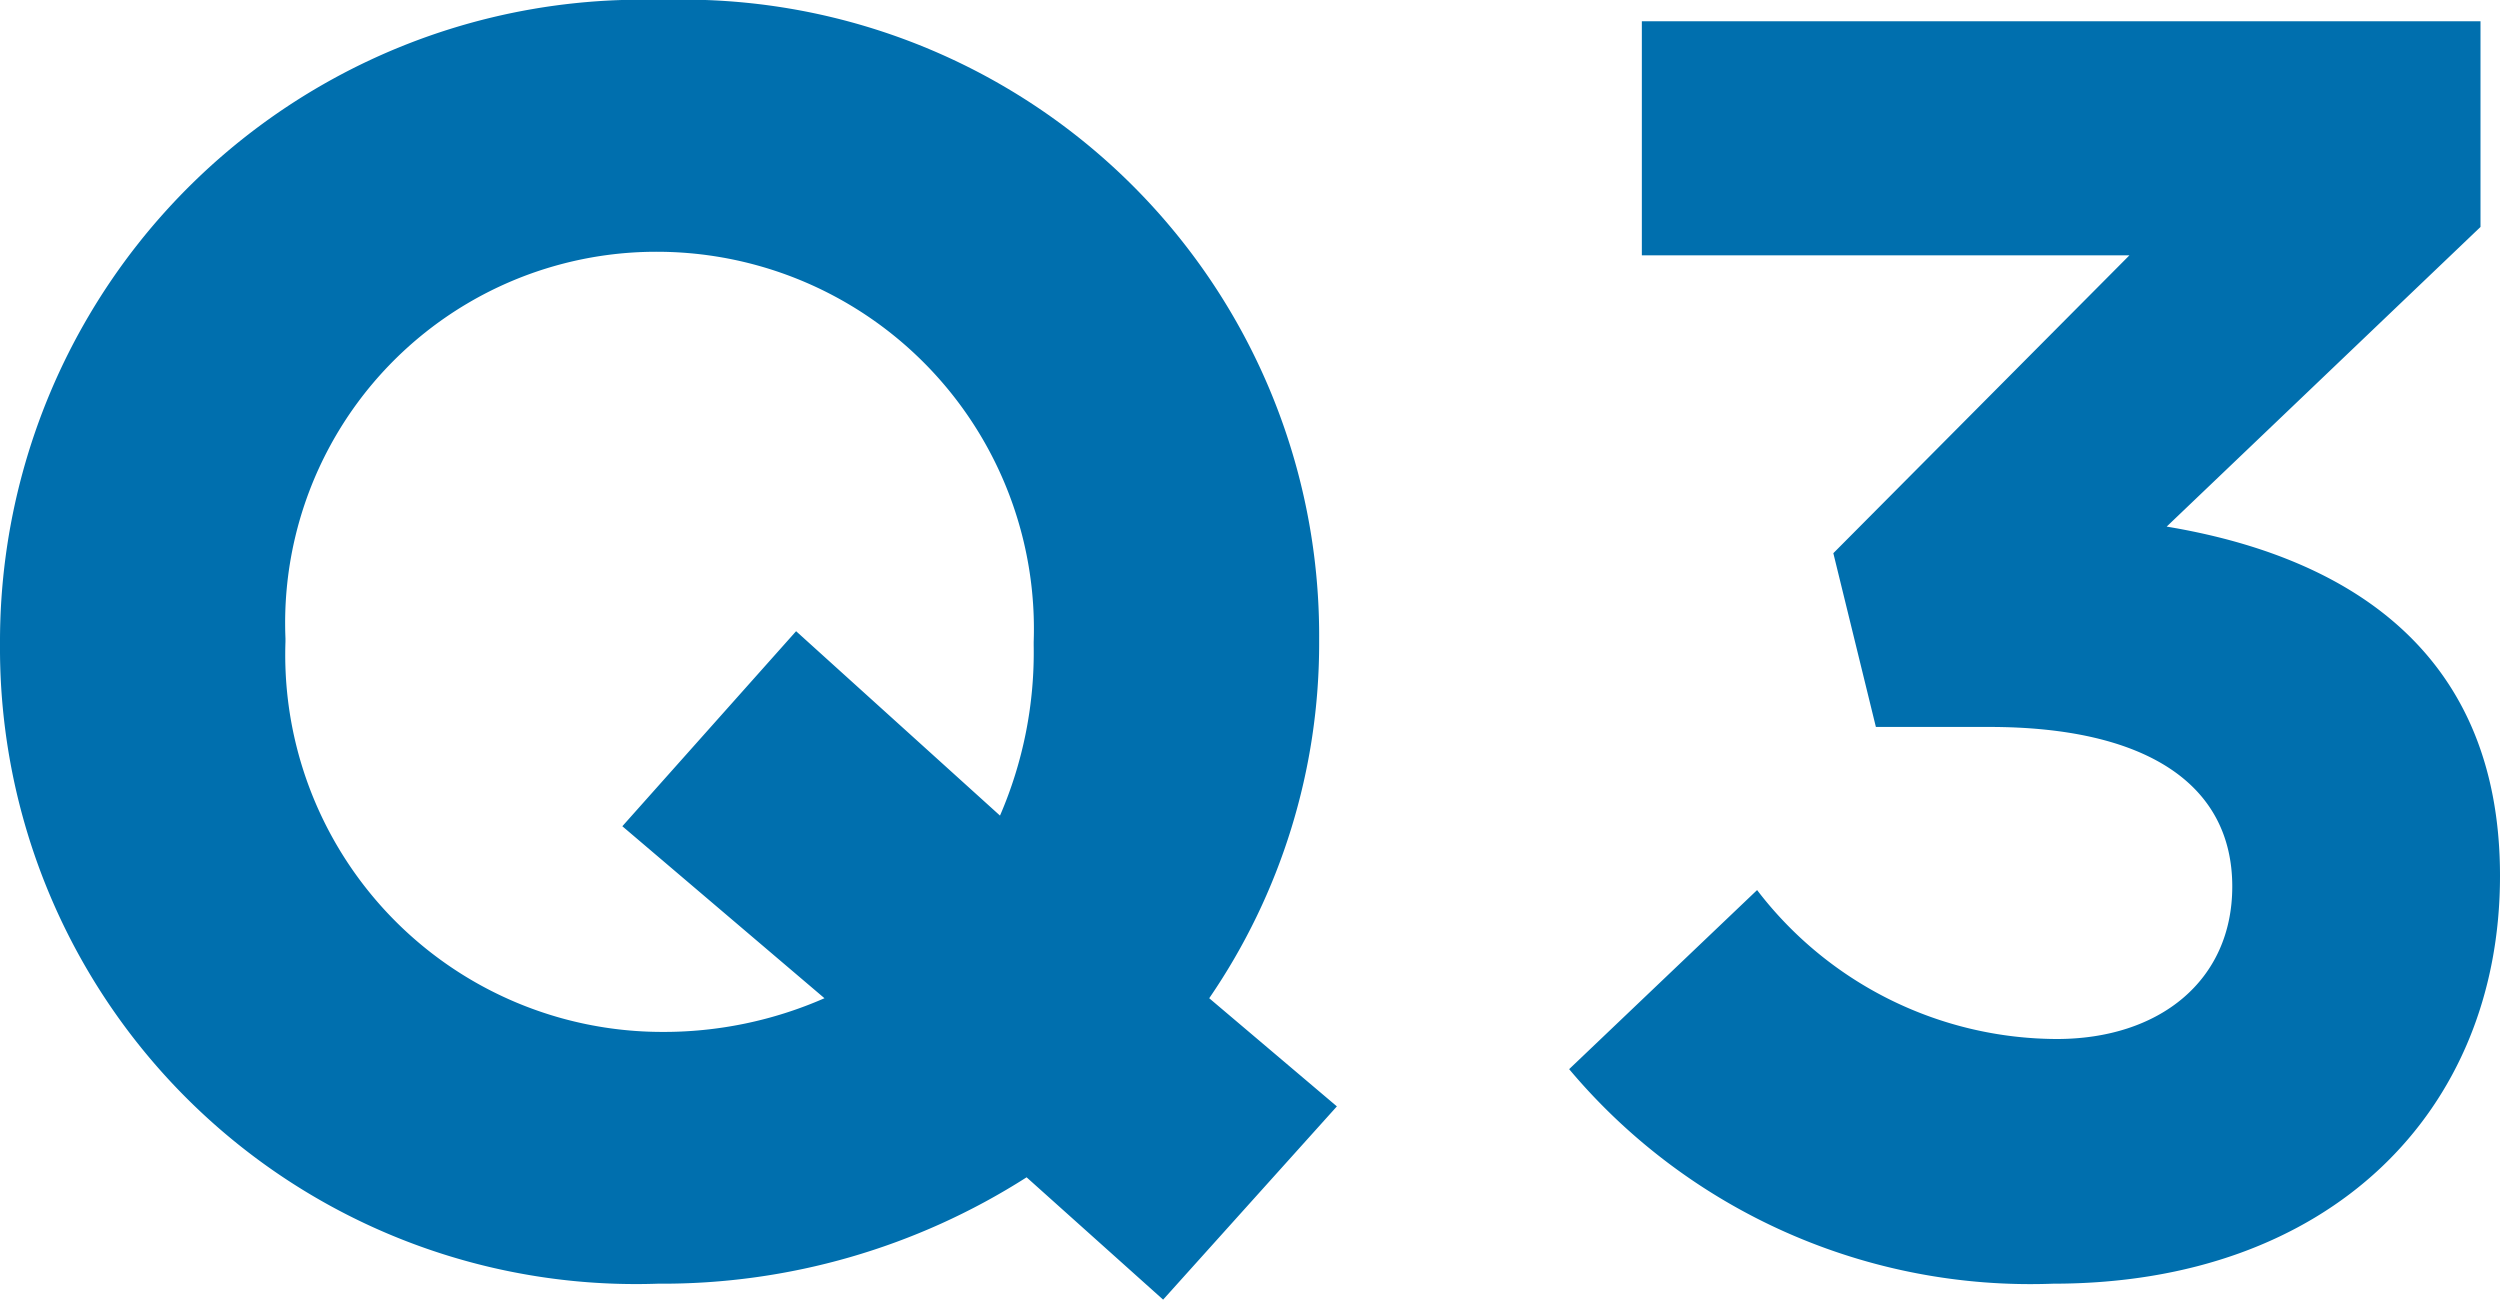 <svg xmlns="http://www.w3.org/2000/svg" width="42.3" height="21.99" viewBox="0 0 42.3 21.99">
  <path id="パス_231" data-name="パス 231" d="M21.27,28.63l2.94-3.27-2.16-1.83a10.614,10.614,0,0,0,1.86-6.03v-.06A10.759,10.759,0,0,0,12.78,6.64,10.859,10.859,0,0,0,1.59,17.5v.06a10.759,10.759,0,0,0,11.13,10.8,11.445,11.445,0,0,0,6.24-1.8ZM19.08,17.5v.06a6.955,6.955,0,0,1-.57,2.88l-3.45-3.12-2.94,3.3,3.42,2.91a6.768,6.768,0,0,1-2.76.57,6.38,6.38,0,0,1-6.36-6.6v-.06a6.28,6.28,0,0,1,6.3-6.54A6.38,6.38,0,0,1,19.08,17.5Zm10.29-6.54h8.25L32.61,16l.72,2.94h1.92c2.64,0,4.11.96,4.11,2.7,0,1.59-1.23,2.58-2.97,2.58a6.407,6.407,0,0,1-5.07-2.52l-3.18,3.03a10.19,10.19,0,0,0,8.19,3.63c4.68,0,7.56-2.91,7.56-6.9,0-3.93-2.76-5.43-5.64-5.91l5.31-5.07V7H29.37Z" transform="translate(-1.59 -6.64)" fill="#006fae"/>
</svg>
